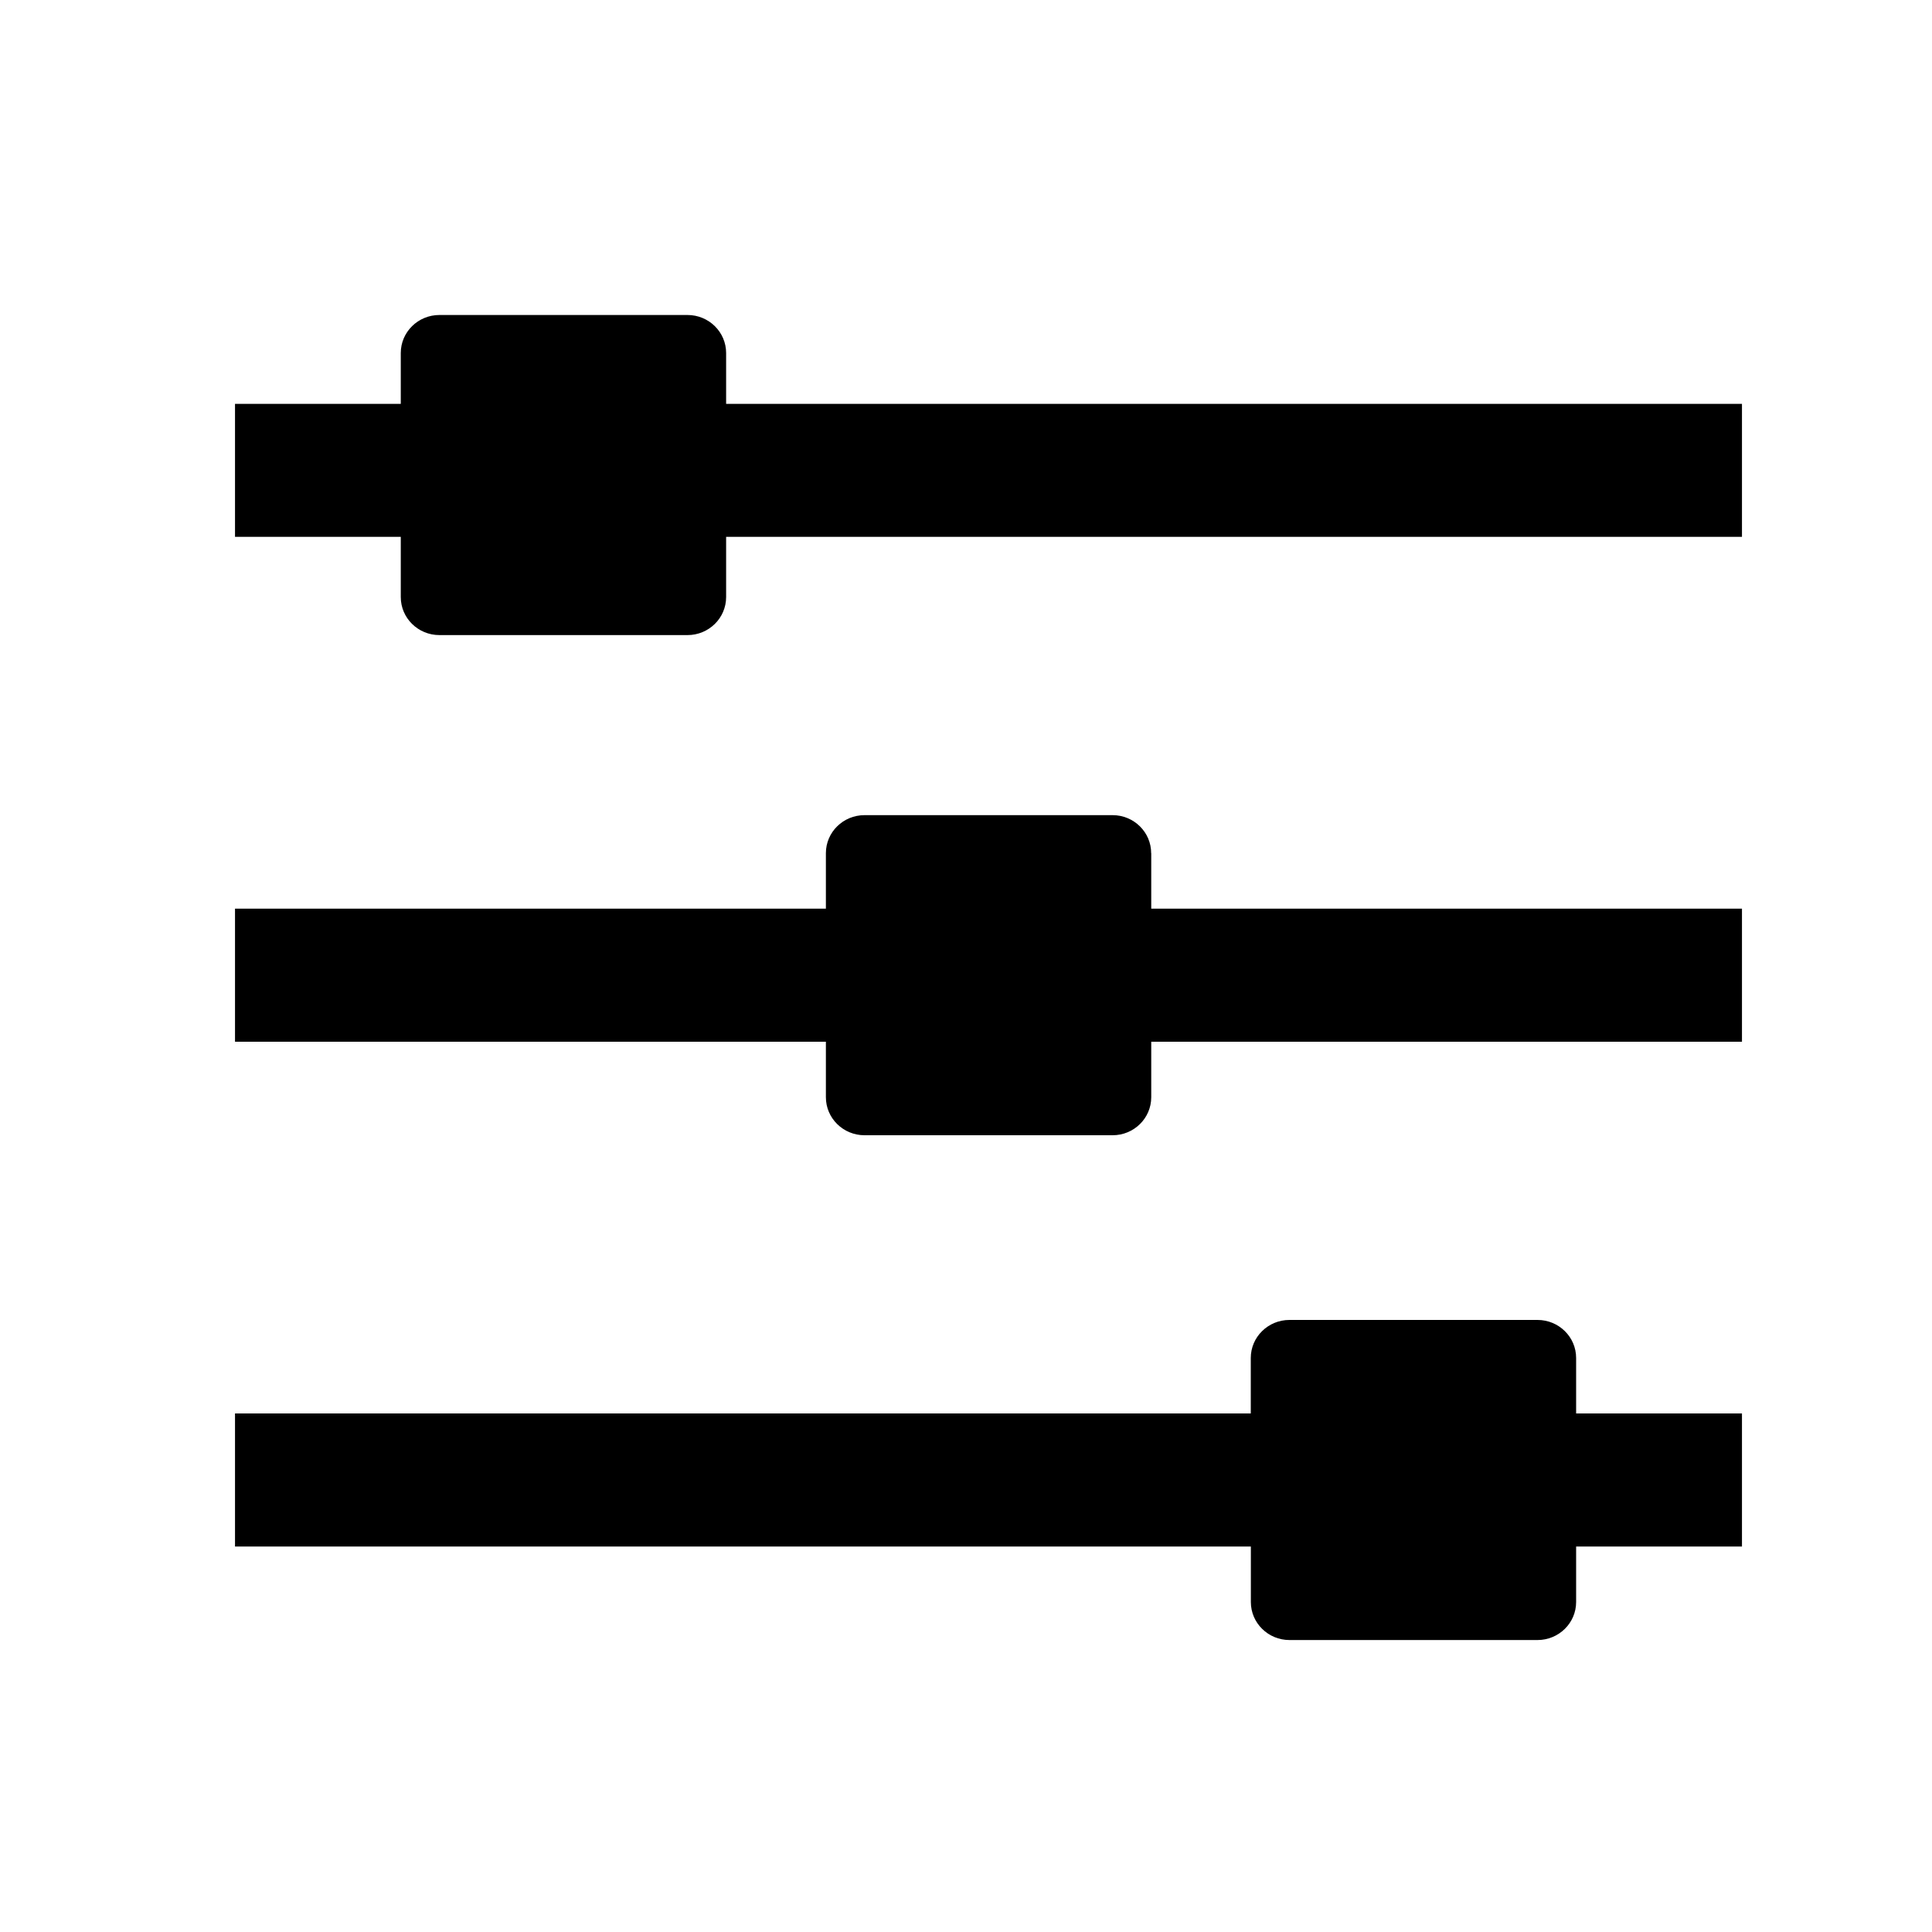 <svg width="25" height="25" viewBox="0 0 25 25" fill="none" xmlns="http://www.w3.org/2000/svg">
<path d="M9.396 5.226V4.568C9.396 4.296 9.172 4.076 8.896 4.076H5.686C5.41 4.076 5.186 4.296 5.186 4.568V5.226H3.041V6.947H5.186V7.726C5.186 7.998 5.41 8.218 5.686 8.218H8.896C9.172 8.218 9.396 7.998 9.396 7.726V6.947H22.541V5.226H9.396ZM14.896 11.04C14.896 10.768 14.672 10.548 14.397 10.548H11.187C10.911 10.548 10.687 10.768 10.687 11.04V11.758H3.041V13.48H10.687V14.198C10.687 14.47 10.911 14.69 11.187 14.69H14.397C14.673 14.69 14.897 14.47 14.897 14.198V13.48H22.541V11.758H14.897V11.04H14.896ZM20.395 17.572C20.395 17.3 20.171 17.08 19.895 17.08H16.685C16.41 17.08 16.185 17.3 16.185 17.572V18.29H3.041V20.012H16.186V20.73C16.186 21.002 16.41 21.222 16.686 21.222H19.895C20.171 21.222 20.395 21.002 20.395 20.73V20.012H22.541V18.29H20.395V17.572H20.395Z" fill="black"/>
</svg>
